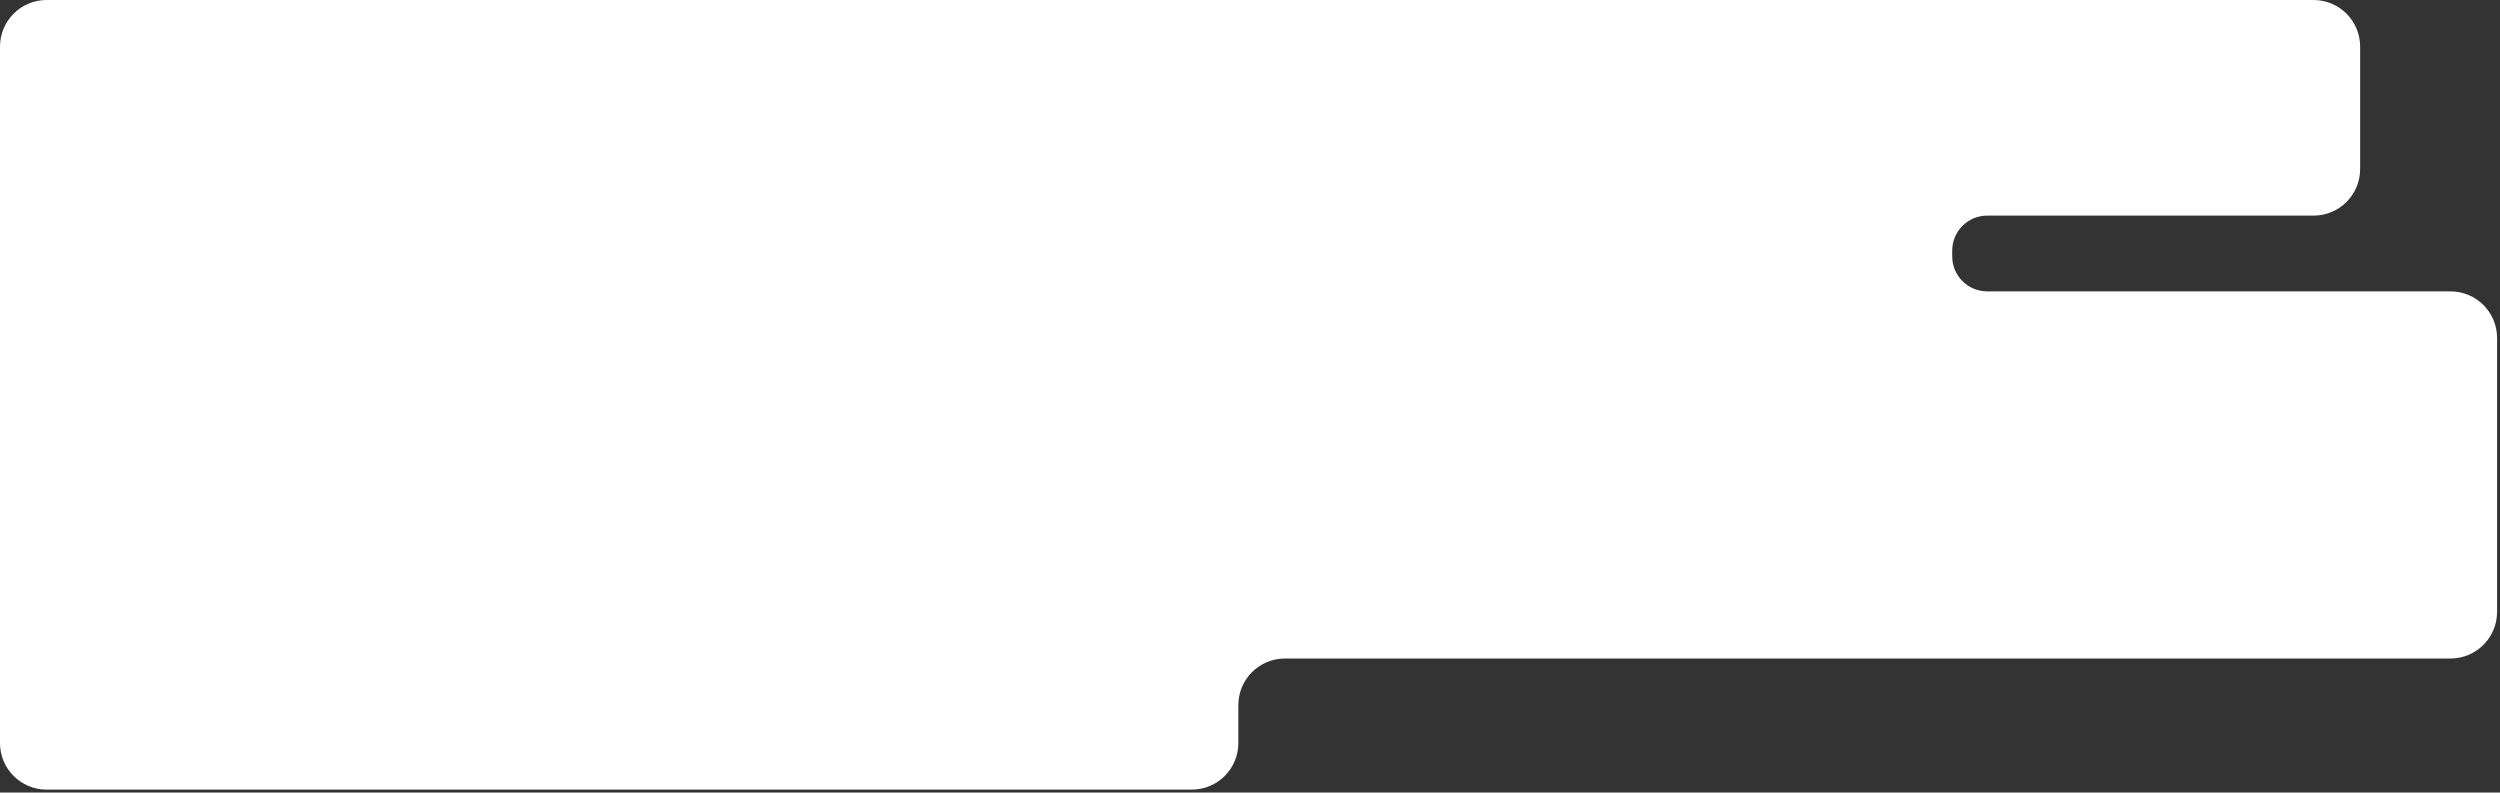 <?xml version="1.0" encoding="UTF-8"?> <svg xmlns="http://www.w3.org/2000/svg" width="429" height="136" viewBox="0 0 429 136" fill="none"><rect x="0" y="0" width="429" height="136" fill="#333333" stroke="none"/> <path d="M0 127.5V8C0 3.582 3.582 0 8 0H397C401.418 0 405 3.582 405 8V29C405 33.418 401.418 37 397 37H341C337.686 37 335 39.686 335 43V44C335 47.314 337.686 50 341 50H420.5C424.918 50 428.5 53.582 428.5 58V105C428.5 109.418 424.918 113 420.5 113H220.5C216.082 113 212.5 116.582 212.5 121V127.5C212.5 131.918 208.918 135.5 204.5 135.5H8C3.582 135.5 0 131.918 0 127.5Z" fill="white"></path> </svg> 